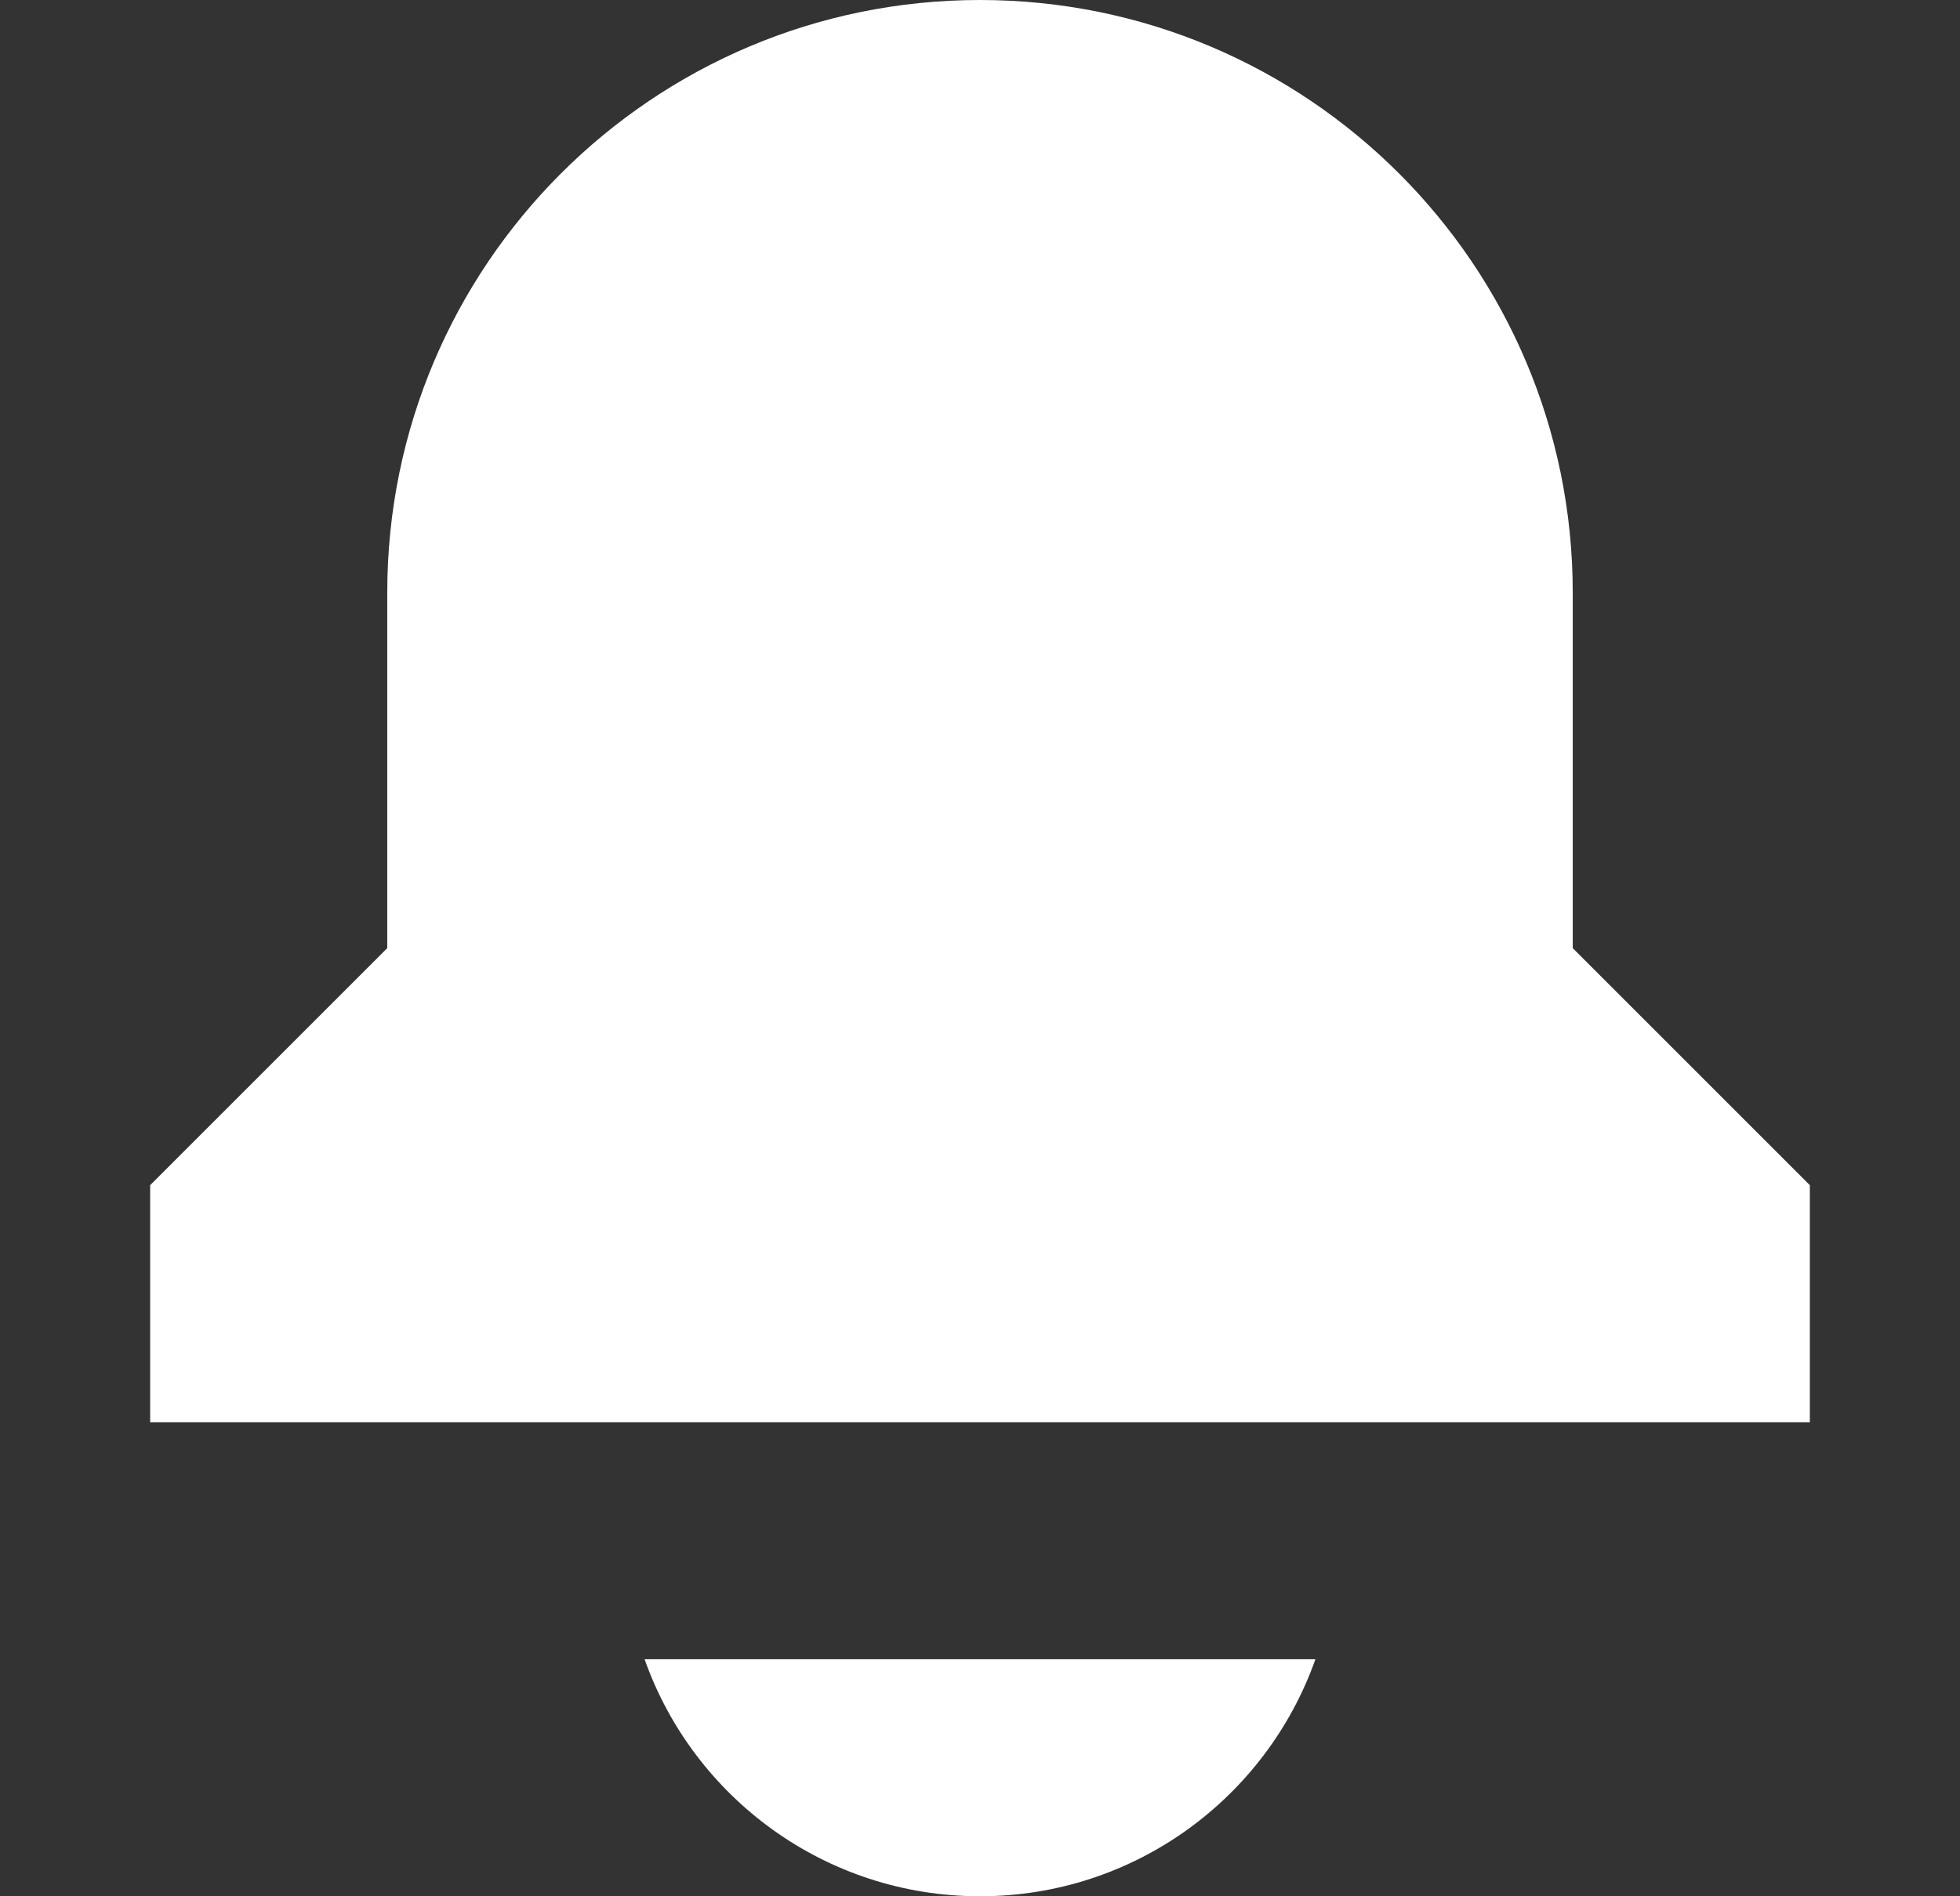 <svg width="31" height="30" viewBox="0 0 31 30" fill="none" xmlns="http://www.w3.org/2000/svg">
<rect x="0" y="0" width="31" height="30" fill="#333333" stroke="none"/>
<path d="M6.125 9.375C6.125 4.197 10.322 0 15.5 0C20.678 0 24.875 4.197 24.875 9.375V15L28.625 18.75V22.5H2.375V18.75L6.125 15V9.375Z" fill="white"/>
<path d="M15.5 30C13.051 30 10.967 28.435 10.195 26.25H20.805C20.033 28.435 17.949 30 15.5 30Z" fill="white"/>
</svg>
